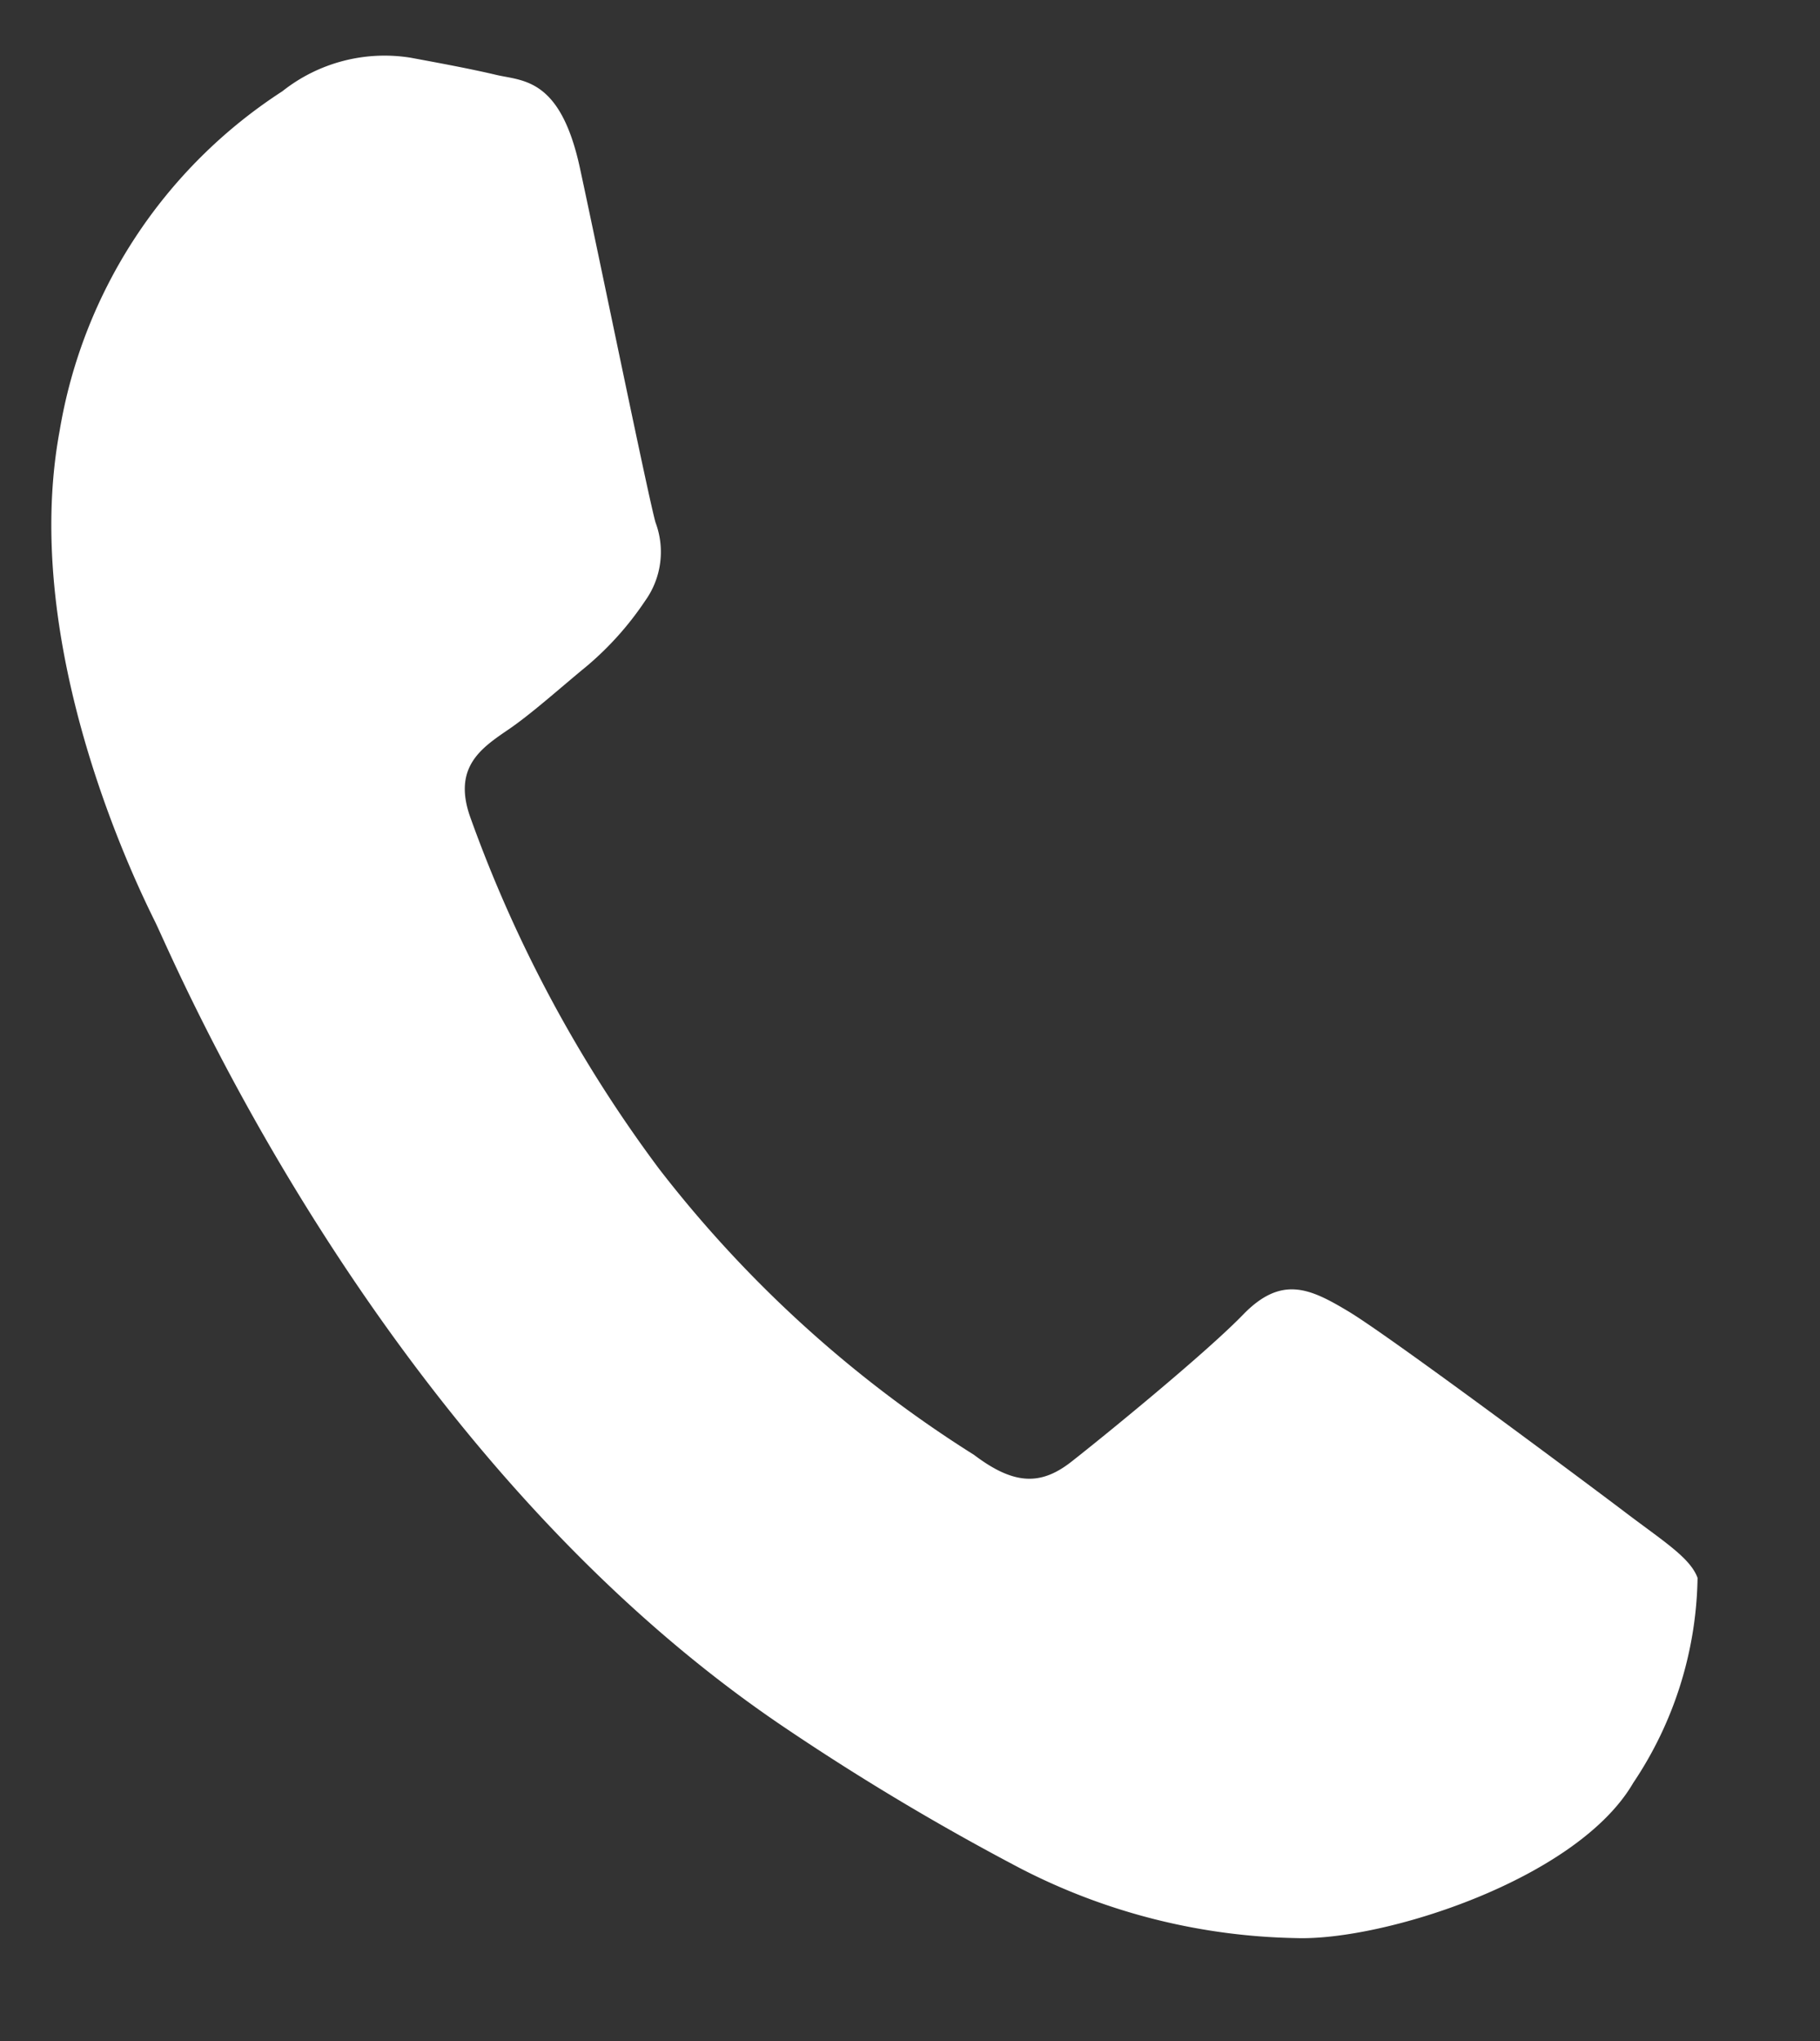 <svg id="Capa_1" data-name="Capa 1" xmlns="http://www.w3.org/2000/svg" viewBox="0 0 33 37"><rect x="0" y="0" width="33" height="37" fill="#333333" stroke="none"/><defs><style>.cls-1{fill:#fff;}</style></defs><title>vergleichs-guru-telefon-02</title><path class="cls-1" d="M29.414,27.374c-.723-.546-4.304-3.217-4.989-3.615-.683-.409-1.194-.634-1.877.064-.684.708-2.549,2.227-3.12,2.674-.558.438-1.044.424-1.766-.122a22.054,22.054,0,0,1-5.707-5.18,24.391,24.391,0,0,1-3.425-6.372c-.322-.895.177-1.247.649-1.571.433-.288.98-.783,1.466-1.181a5.671,5.671,0,0,0,1.054-1.181,1.519,1.519,0,0,0,.187-1.418c-.125-.435-.995-4.685-1.368-6.413-.36-1.682-1.061-1.585-1.548-1.708-.457-.107-.992-.206-1.526-.305a2.982,2.982,0,0,0-2.325.609A9.116,9.116,0,0,0,1.081,7.812c-.732,3.941,1.432,8.29,1.731,8.898.301.598,4.05,9.665,11.445,14.627a45.229,45.229,0,0,0,4.246,2.534,11.333,11.333,0,0,0,4.992,1.263c1.584.055,5.098-1.06,6.117-2.811a6.848,6.848,0,0,0,1.168-3.719C30.643,28.231,30.145,27.932,29.414,27.374Z"/></svg>